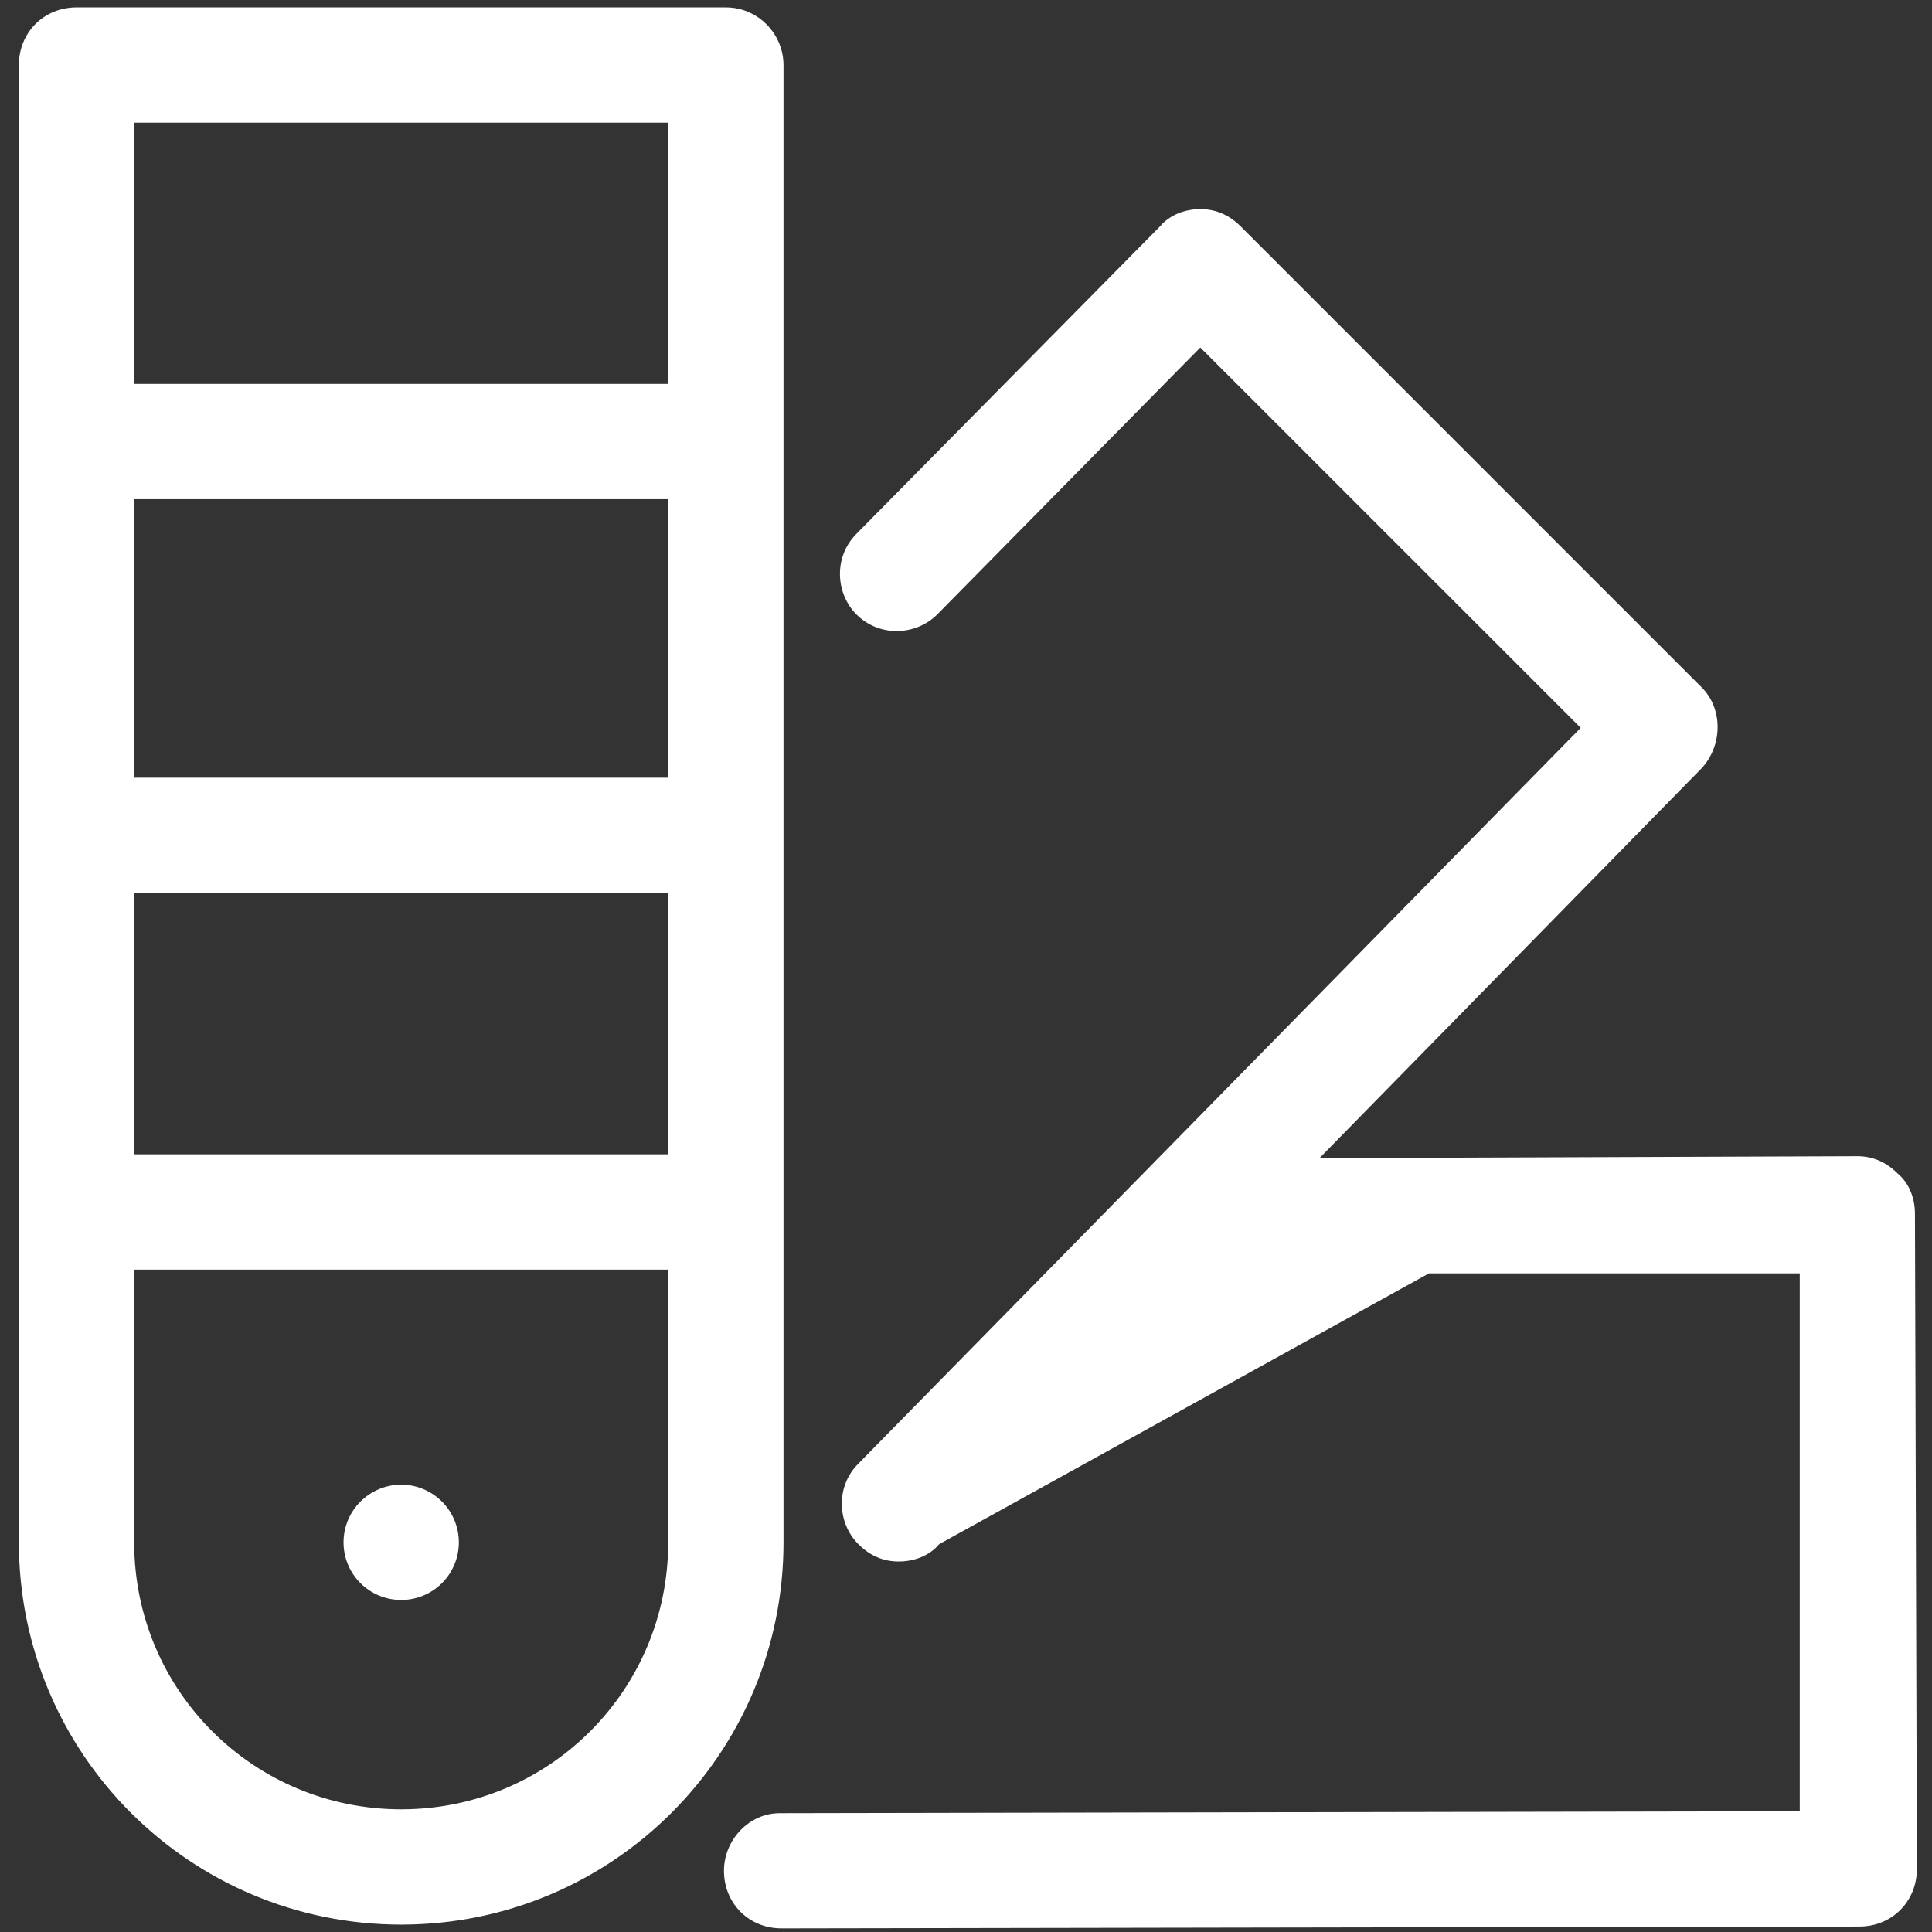<?xml version="1.0" encoding="UTF-8"?>
<svg xmlns="http://www.w3.org/2000/svg" width="22" height="22" viewBox="0 0 22 22" fill="none">
  <rect x="0" y="0" width="22" height="22" fill="#333333" stroke="none"/>
  <path d="M0.872 0.084C0.5 0.084 0.215 0.369 0.215 0.741V17.563C0.215 19.969 2.162 21.916 4.569 21.916C6.975 21.916 8.922 19.969 8.922 17.563V0.741C8.922 0.391 8.637 0.084 8.265 0.084H0.872ZM1.528 1.397H7.609V4.372H1.528V1.397ZM13.668 2.381C13.493 2.381 13.319 2.447 13.209 2.578L9.753 6.078C9.491 6.341 9.513 6.756 9.753 6.997C10.016 7.259 10.431 7.238 10.672 6.997L13.668 3.957L18 8.288L9.775 16.666C9.512 16.928 9.534 17.344 9.775 17.584C9.906 17.716 10.059 17.781 10.234 17.781C10.409 17.781 10.584 17.716 10.694 17.584L16.272 14.5H20.494V20.625L8.878 20.647C8.528 20.647 8.244 20.953 8.244 21.303C8.244 21.675 8.528 21.959 8.9 21.959L21.172 21.938C21.544 21.938 21.828 21.653 21.828 21.281L21.806 13.822C21.806 13.647 21.741 13.472 21.609 13.363C21.478 13.232 21.325 13.166 21.15 13.166L15.025 13.188L19.378 8.747C19.619 8.484 19.619 8.069 19.378 7.828L14.128 2.578C13.997 2.447 13.844 2.381 13.668 2.381ZM1.528 5.684H7.609V8.856H1.528V5.684ZM1.528 10.169H7.609V13.144H1.528V10.169ZM1.528 14.457H7.609V17.563C7.609 19.247 6.253 20.603 4.569 20.603C2.884 20.603 1.528 19.247 1.528 17.563V14.457ZM4.569 16.906C4.394 16.906 4.228 16.976 4.104 17.099C3.981 17.222 3.912 17.389 3.912 17.563C3.912 17.737 3.981 17.904 4.104 18.027C4.228 18.15 4.394 18.219 4.569 18.219C4.743 18.219 4.91 18.15 5.033 18.027C5.156 17.904 5.225 17.737 5.225 17.563C5.225 17.389 5.156 17.222 5.033 17.099C4.91 16.976 4.743 16.906 4.569 16.906Z" fill="white"></path>
</svg>
